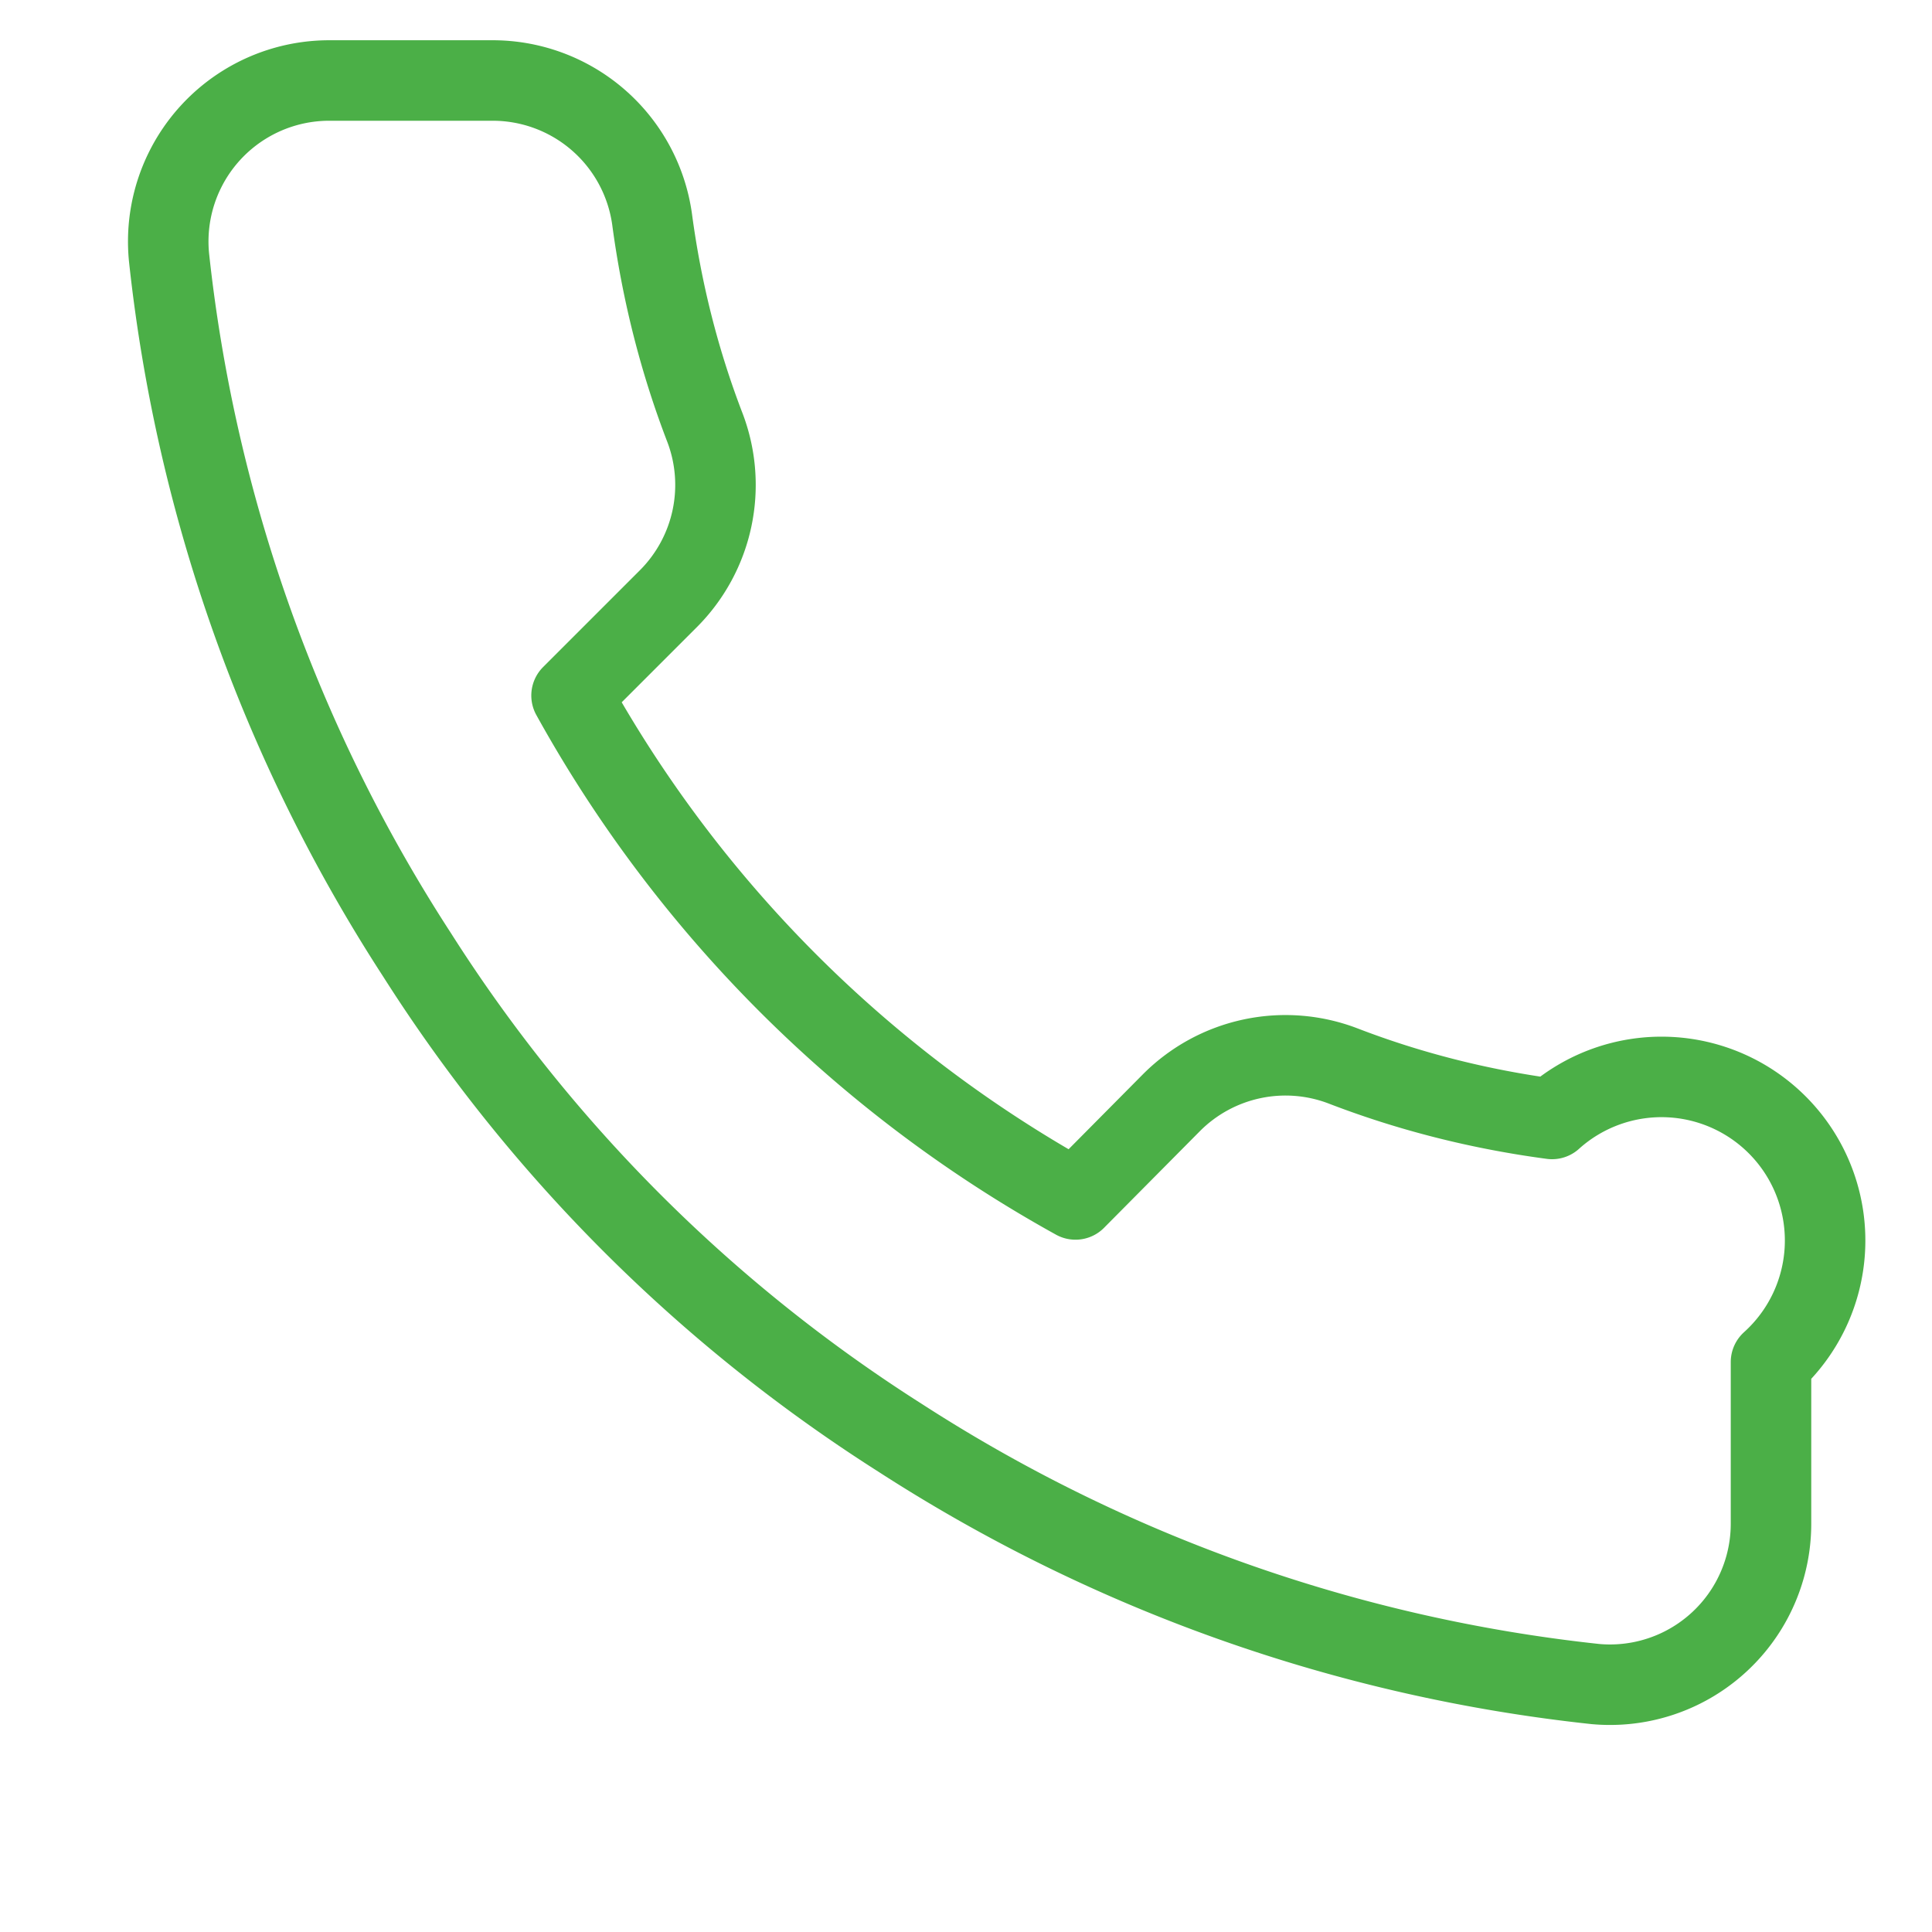 <svg xmlns="http://www.w3.org/2000/svg" width="24" height="24" viewBox="0 0 24 24" fill="none"
     stroke="#4BAF47" stroke-width="1" stroke-linecap="round" stroke-linejoin="round" aria-label="Hívjon minket">
  <path d="M22 16.92v2a2 2 0 0 1-2.18 2 19.8 19.8 0 0 1-8.64-3.06 19.5 19.5 0 0 1-6-6A19.8 19.8 0 0 1 2.1 3.2 2 2 0 0 1 4.1 1h2a2 2 0 0 1 2 1.72c.12.9.34 1.77.66 2.6a2 2 0 0 1-.45 2.11L7.1 8.64a16 16 0 0 0 6.26 6.26l1.2-1.21a2 2 0 0 1 2.12-.45c.83.32 1.7.54 2.6.66A2 2 0 0 1 22 16.92z"/>
</svg>
